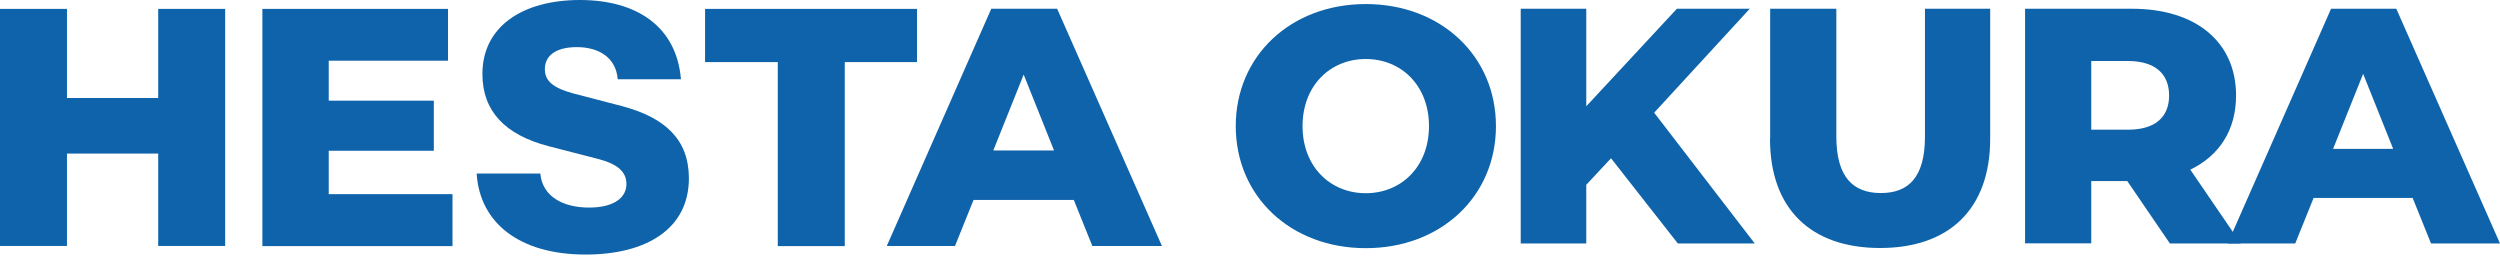 <svg width="106" height="11" viewBox="0 0 106 11" fill="none" xmlns="http://www.w3.org/2000/svg">
<path d="M52.396 5.347C52.396 2.363 54.733 0.172 57.909 0.172C61.084 0.172 63.428 2.363 63.428 5.347C63.428 8.331 61.091 10.522 57.909 10.522C54.727 10.522 52.396 8.331 52.396 5.347ZM60.589 5.347C60.589 3.627 59.414 2.502 57.909 2.502C56.404 2.502 55.228 3.627 55.228 5.347C55.228 7.067 56.404 8.192 57.909 8.192C59.414 8.192 60.589 7.067 60.589 5.347Z" fill="#0E63AA"/>
<path d="M68.307 6.71L67.258 7.835V10.323H64.478V0.371H67.258V4.506L71.1 0.371H74.19L70.136 4.778L74.401 10.323H71.14L68.307 6.71Z" fill="#0E63AA"/>
<path d="M75.055 5.889V0.371H77.861V5.797C77.861 7.504 78.567 8.185 79.749 8.185C80.931 8.185 81.618 7.504 81.618 5.797V0.371H84.384V5.883C84.384 8.854 82.654 10.515 79.716 10.515C76.778 10.515 75.048 8.854 75.048 5.883" fill="#0E63AA"/>
<path d="M90.201 7.676H88.669V10.316H85.863V0.371H90.399C93.106 0.371 94.809 1.78 94.809 4.05C94.809 5.512 94.103 6.597 92.868 7.193L95.007 10.323H92.003L90.201 7.683V7.676ZM90.227 2.587H88.669V5.499H90.227C91.389 5.499 91.97 4.956 91.97 4.05C91.97 3.143 91.389 2.587 90.227 2.587Z" fill="#0E63AA"/>
<path d="M102.296 8.391H98.097L97.318 10.323H94.453L98.837 0.371H101.603L106 10.323H103.075L102.296 8.391ZM101.471 6.313L100.197 3.13L98.922 6.313H101.477H101.471Z" fill="#0E63AA"/>
<path d="M9.547 0.377V10.428H6.708V6.511H2.839V10.428H0V0.377H2.839V4.155H6.708V0.377H9.547Z" fill="#0E63AA"/>
<path d="M19.186 8.232V10.435H11.125V0.377H18.995V2.574H13.938V4.268H18.394V6.392H13.938V8.232H19.186Z" fill="#0E63AA"/>
<path d="M22.91 7.365C23.002 8.338 23.881 8.801 24.977 8.801C26.073 8.801 26.561 8.351 26.561 7.808C26.561 7.305 26.224 6.968 25.373 6.743L23.267 6.2C21.405 5.717 20.454 4.705 20.454 3.137C20.454 1.105 22.184 0 24.587 0C26.99 0 28.687 1.118 28.872 3.362H26.191C26.119 2.429 25.373 1.998 24.462 1.998C23.55 1.998 23.102 2.369 23.102 2.931C23.102 3.401 23.399 3.712 24.29 3.957L26.376 4.5C28.185 4.983 29.209 5.902 29.209 7.563C29.209 9.707 27.4 10.793 24.831 10.793C22.019 10.793 20.342 9.449 20.21 7.358H22.91V7.365Z" fill="#0E63AA"/>
<path d="M32.978 2.633H29.895V0.377H38.881V2.633H35.818V10.435H32.978V2.633Z" fill="#0E63AA"/>
<path d="M45.523 8.477H41.278L40.492 10.429H37.6L42.03 0.371H44.823L49.266 10.429H46.315L45.529 8.477H45.523ZM44.691 6.379L43.404 3.163L42.116 6.379H44.698H44.691Z" fill="#0E63AA"/>
</svg>
